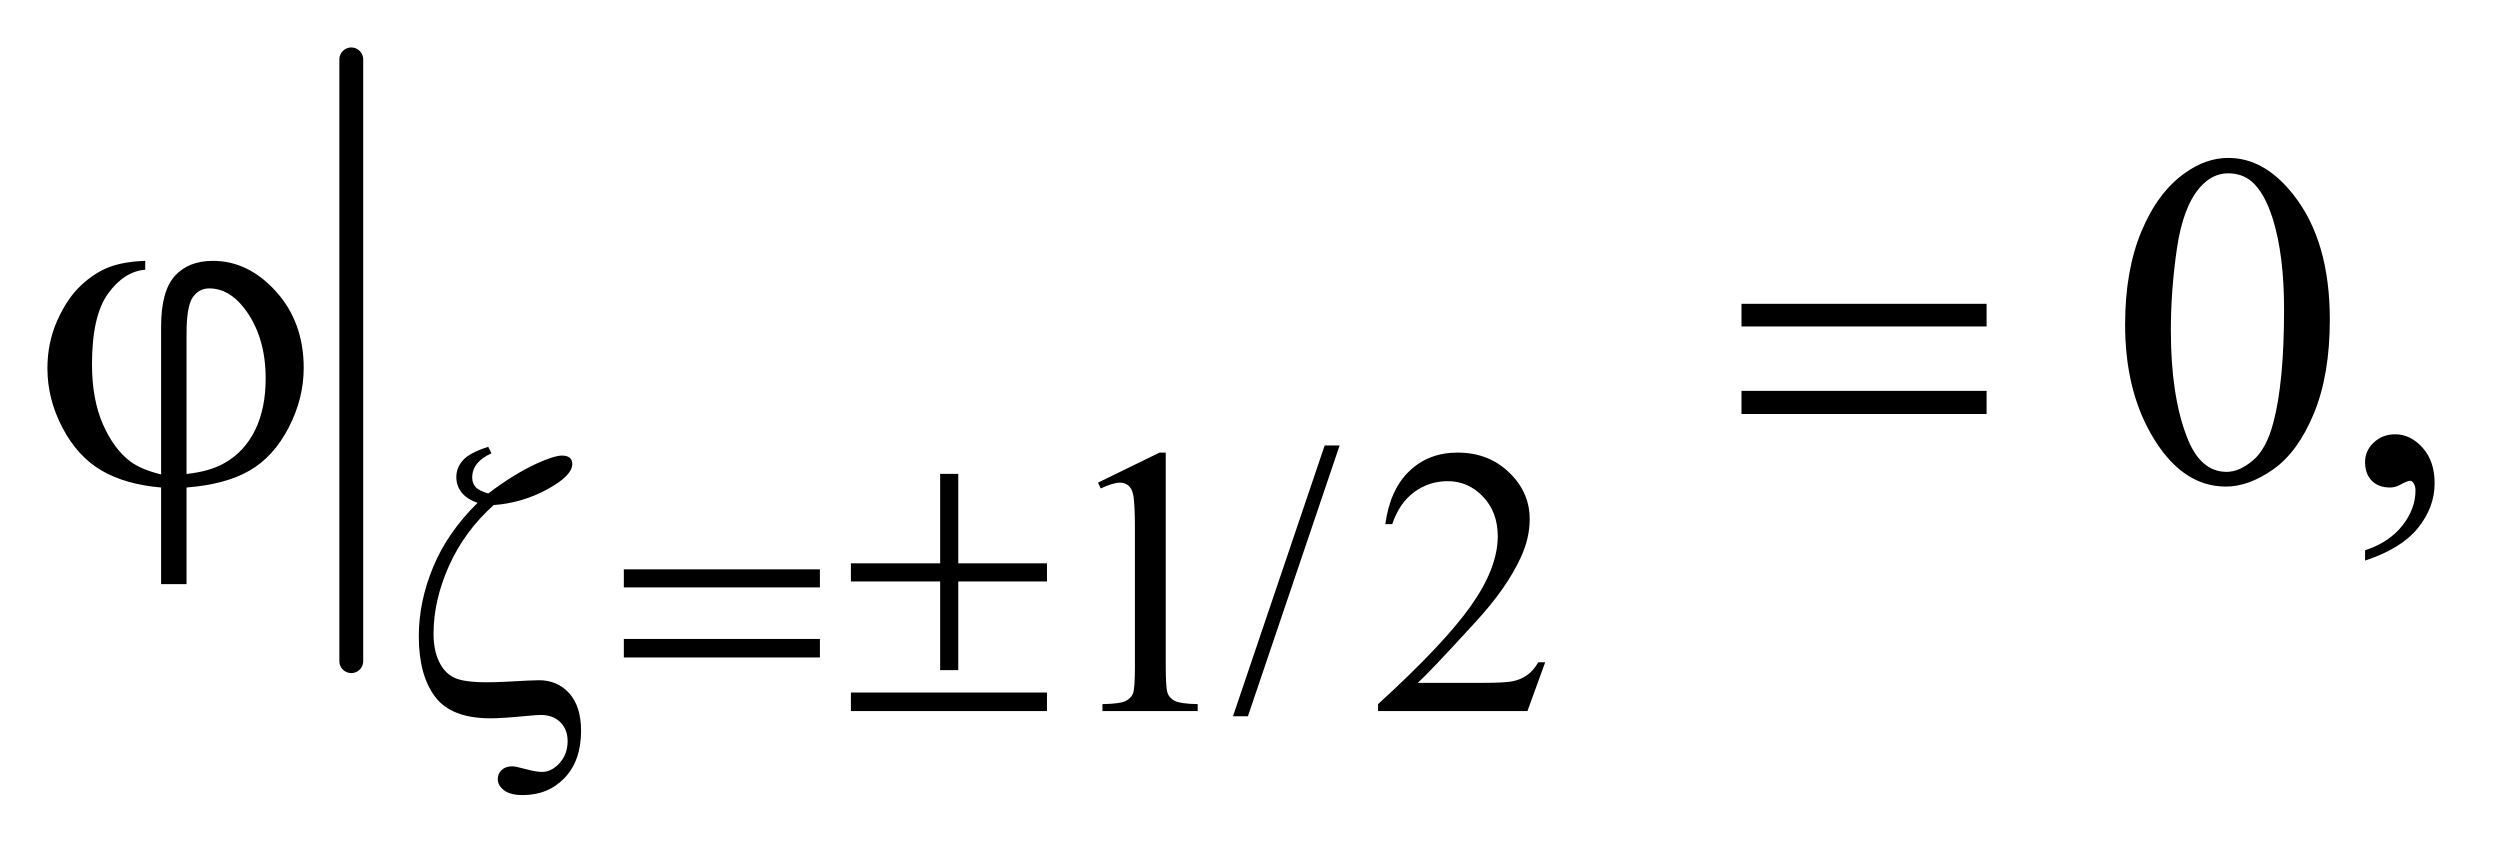 <?xml version="1.0" encoding="UTF-8"?>
<!DOCTYPE svg PUBLIC '-//W3C//DTD SVG 1.0//EN'
          'http://www.w3.org/TR/2001/REC-SVG-20010904/DTD/svg10.dtd'>
<svg stroke-dasharray="none" shape-rendering="auto" xmlns="http://www.w3.org/2000/svg" font-family="'Dialog'" text-rendering="auto" width="82" fill-opacity="1" color-interpolation="auto" color-rendering="auto" preserveAspectRatio="xMidYMid meet" font-size="12px" viewBox="0 0 82 28" fill="black" xmlns:xlink="http://www.w3.org/1999/xlink" stroke="black" image-rendering="auto" stroke-miterlimit="10" stroke-linecap="square" stroke-linejoin="miter" font-style="normal" stroke-width="1" height="28" stroke-dashoffset="0" font-weight="normal" stroke-opacity="1"
><!--Generated by the Batik Graphics2D SVG Generator--><defs id="genericDefs"
  /><g
  ><defs id="defs1"
    ><clipPath clipPathUnits="userSpaceOnUse" id="clipPath1"
      ><path d="M1.028 0.934 L53.044 0.934 L53.044 18.542 L1.028 18.542 L1.028 0.934 Z"
      /></clipPath
      ><clipPath clipPathUnits="userSpaceOnUse" id="clipPath2"
      ><path d="M32.832 29.949 L32.832 594.301 L1694.699 594.301 L1694.699 29.949 Z"
      /></clipPath
    ></defs
    ><g stroke-width="16" transform="scale(1.576,1.576) translate(-1.028,-0.934) matrix(0.031,0,0,0.031,0,0)" stroke-linejoin="round" stroke-linecap="round"
    ><line y2="474" fill="none" x1="269" clip-path="url(#clipPath2)" x2="269" y1="70"
    /></g
    ><g transform="matrix(0.049,0,0,0.049,-1.619,-1.472)"
    ><path d="M768 353.125 L809.25 333 L813.375 333 L813.375 476.125 Q813.375 490.375 814.562 493.875 Q815.75 497.375 819.5 499.25 Q823.25 501.125 834.75 501.375 L834.75 506 L771 506 L771 501.375 Q783 501.125 786.5 499.312 Q790 497.5 791.375 494.438 Q792.75 491.375 792.75 476.125 L792.75 384.625 Q792.75 366.125 791.5 360.875 Q790.625 356.875 788.312 355 Q786 353.125 782.75 353.125 Q778.125 353.125 769.875 357 L768 353.125 ZM929.75 328.25 L868.375 509.5 L858.375 509.5 L919.75 328.25 L929.75 328.25 ZM1067.375 473.375 L1055.5 506 L955.5 506 L955.5 501.375 Q999.625 461.125 1017.625 435.625 Q1035.625 410.125 1035.625 389 Q1035.625 372.875 1025.75 362.5 Q1015.875 352.125 1002.125 352.125 Q989.625 352.125 979.688 359.438 Q969.75 366.75 965 380.875 L960.375 380.875 Q963.5 357.75 976.438 345.375 Q989.375 333 1008.75 333 Q1029.375 333 1043.188 346.25 Q1057 359.5 1057 377.5 Q1057 390.375 1051 403.25 Q1041.75 423.5 1021 446.125 Q989.875 480.125 982.125 487.125 L1026.375 487.125 Q1039.875 487.125 1045.312 486.125 Q1050.75 485.125 1055.125 482.062 Q1059.5 479 1062.75 473.375 L1067.375 473.375 Z" stroke="none" clip-path="url(#clipPath2)"
    /></g
    ><g transform="matrix(0.049,0,0,0.049,-1.619,-1.472)"
    ><path d="M1455.562 247.312 Q1455.562 211.062 1466.5 184.891 Q1477.438 158.719 1495.562 145.906 Q1509.625 135.75 1524.625 135.75 Q1549 135.75 1568.375 160.594 Q1592.594 191.375 1592.594 244.031 Q1592.594 280.906 1581.969 306.688 Q1571.344 332.469 1554.859 344.109 Q1538.375 355.75 1523.062 355.75 Q1492.75 355.75 1472.594 319.969 Q1455.562 289.812 1455.562 247.312 ZM1486.188 251.219 Q1486.188 294.969 1496.969 322.625 Q1505.875 345.906 1523.531 345.906 Q1531.969 345.906 1541.031 338.328 Q1550.094 330.75 1554.781 312.938 Q1561.969 286.062 1561.969 237.156 Q1561.969 200.906 1554.469 176.688 Q1548.844 158.719 1539.938 151.219 Q1533.531 146.062 1524.469 146.062 Q1513.844 146.062 1505.562 155.594 Q1494.312 168.562 1490.25 196.375 Q1486.188 224.188 1486.188 251.219 ZM1616.188 405.281 L1616.188 398.406 Q1632.281 393.094 1641.109 381.922 Q1649.938 370.75 1649.938 358.25 Q1649.938 355.281 1648.531 353.25 Q1647.438 351.844 1646.344 351.844 Q1644.625 351.844 1638.844 354.969 Q1636.031 356.375 1632.906 356.375 Q1625.25 356.375 1620.719 351.844 Q1616.188 347.312 1616.188 339.344 Q1616.188 331.688 1622.047 326.219 Q1627.906 320.75 1636.344 320.75 Q1646.656 320.75 1654.703 329.734 Q1662.75 338.719 1662.75 353.562 Q1662.75 369.656 1651.578 383.484 Q1640.406 397.312 1616.188 405.281 Z" stroke="none" clip-path="url(#clipPath2)"
    /></g
    ><g transform="matrix(0.049,0,0,0.049,-1.619,-1.472)"
    ><path d="M363.5 368.125 Q343.875 385.75 333.562 408.875 Q323.25 432 323.25 454.25 Q323.25 465.25 326.938 472.938 Q330.625 480.625 337.125 483.688 Q343.625 486.75 358.75 486.75 Q367.5 486.75 386.25 485.625 Q391.125 485.375 393.875 485.375 Q406.125 485.375 414.125 494.125 Q422 503 422 519.125 Q422 539.25 411 550.75 Q400 562.25 383 562.25 Q374.5 562.25 370.375 559 Q366.25 555.75 366.25 551.625 Q366.25 547.875 368.875 545.438 Q371.5 543 376 543 Q378 543 384.938 544.875 Q391.875 546.75 395.875 546.75 Q402.25 546.75 407.625 540.812 Q413 534.875 413 526.125 Q413 518.375 408.125 513.5 Q403.25 508.625 395.125 508.625 Q392.25 508.625 386 509.25 Q369.125 510.875 361.375 510.875 Q335 510.875 324.188 496.312 Q313.375 481.75 313.375 456 Q313.375 432.75 323 409.562 Q332.625 386.375 352.75 366.625 Q345.25 364 341.875 359.5 Q338.5 355 338.5 349.375 Q338.5 343.125 342.938 338.125 Q347.375 333.125 359.875 329.125 L362 333.5 Q349.125 339.25 349.125 349.75 Q349.125 353.375 351.312 355.938 Q353.5 358.5 359.875 360.375 Q377.125 347.25 393 340 Q404.25 335 409.25 335 Q412.75 335 414.438 336.5 Q416.125 338 416.125 340.625 Q416.125 348.5 399.312 357.625 Q382.5 366.75 363.5 368.125 ZM450.625 411.125 L581.875 411.125 L581.875 423.25 L450.625 423.25 L450.625 411.125 ZM450.625 457.75 L581.875 457.75 L581.875 470.125 L450.625 470.125 L450.625 457.75 ZM662.375 347.25 L674.5 347.25 L674.5 407.125 L733.875 407.125 L733.875 419.25 L674.5 419.25 L674.5 478.625 L662.375 478.625 L662.375 419.25 L602.625 419.25 L602.625 407.125 L662.375 407.125 L662.375 347.25 ZM602.625 493.625 L733.875 493.625 L733.875 506 L602.625 506 L602.625 493.625 Z" stroke="none" clip-path="url(#clipPath2)"
    /></g
    ><g transform="matrix(0.049,0,0,0.049,-1.619,-1.472)"
    ><path d="M140.875 347.625 L140.875 248.875 Q140.875 224.969 150.016 214.812 Q159.156 204.656 175.562 204.656 Q199.312 204.656 217.828 225.203 Q236.344 245.75 236.344 276.375 Q236.344 296.844 226.266 316.297 Q216.188 335.75 200.094 345.047 Q184 354.344 157.906 356.375 L157.906 421.062 L140.875 421.062 L140.875 356.375 Q116.969 354.344 100.953 344.969 Q84.938 335.594 74.859 316.375 Q64.781 297.156 64.781 276.688 Q64.781 259.344 71.422 244.5 Q78.062 229.656 87.281 221.062 Q96.5 212.469 106.266 208.797 Q116.031 205.125 130.25 204.656 L130.25 210.594 Q116.188 211.688 105.406 226.531 Q94.625 241.375 94.625 273.875 Q94.625 297.469 101.969 314.109 Q109.312 330.75 120.406 339.031 Q127.594 344.344 140.875 347.625 ZM157.906 347.312 Q173.688 345.594 183.375 339.969 Q196.812 332.312 203.844 317.859 Q210.875 303.406 210.875 283.406 Q210.875 255.125 196.656 236.531 Q186.344 223.094 173.062 223.094 Q166.344 223.094 162.125 228.953 Q157.906 234.812 157.906 253.875 L157.906 347.312 ZM1198.781 233.406 L1362.844 233.406 L1362.844 248.562 L1198.781 248.562 L1198.781 233.406 ZM1198.781 291.688 L1362.844 291.688 L1362.844 307.156 L1198.781 307.156 L1198.781 291.688 Z" stroke="none" clip-path="url(#clipPath2)"
    /></g
  ></g
></svg
>
